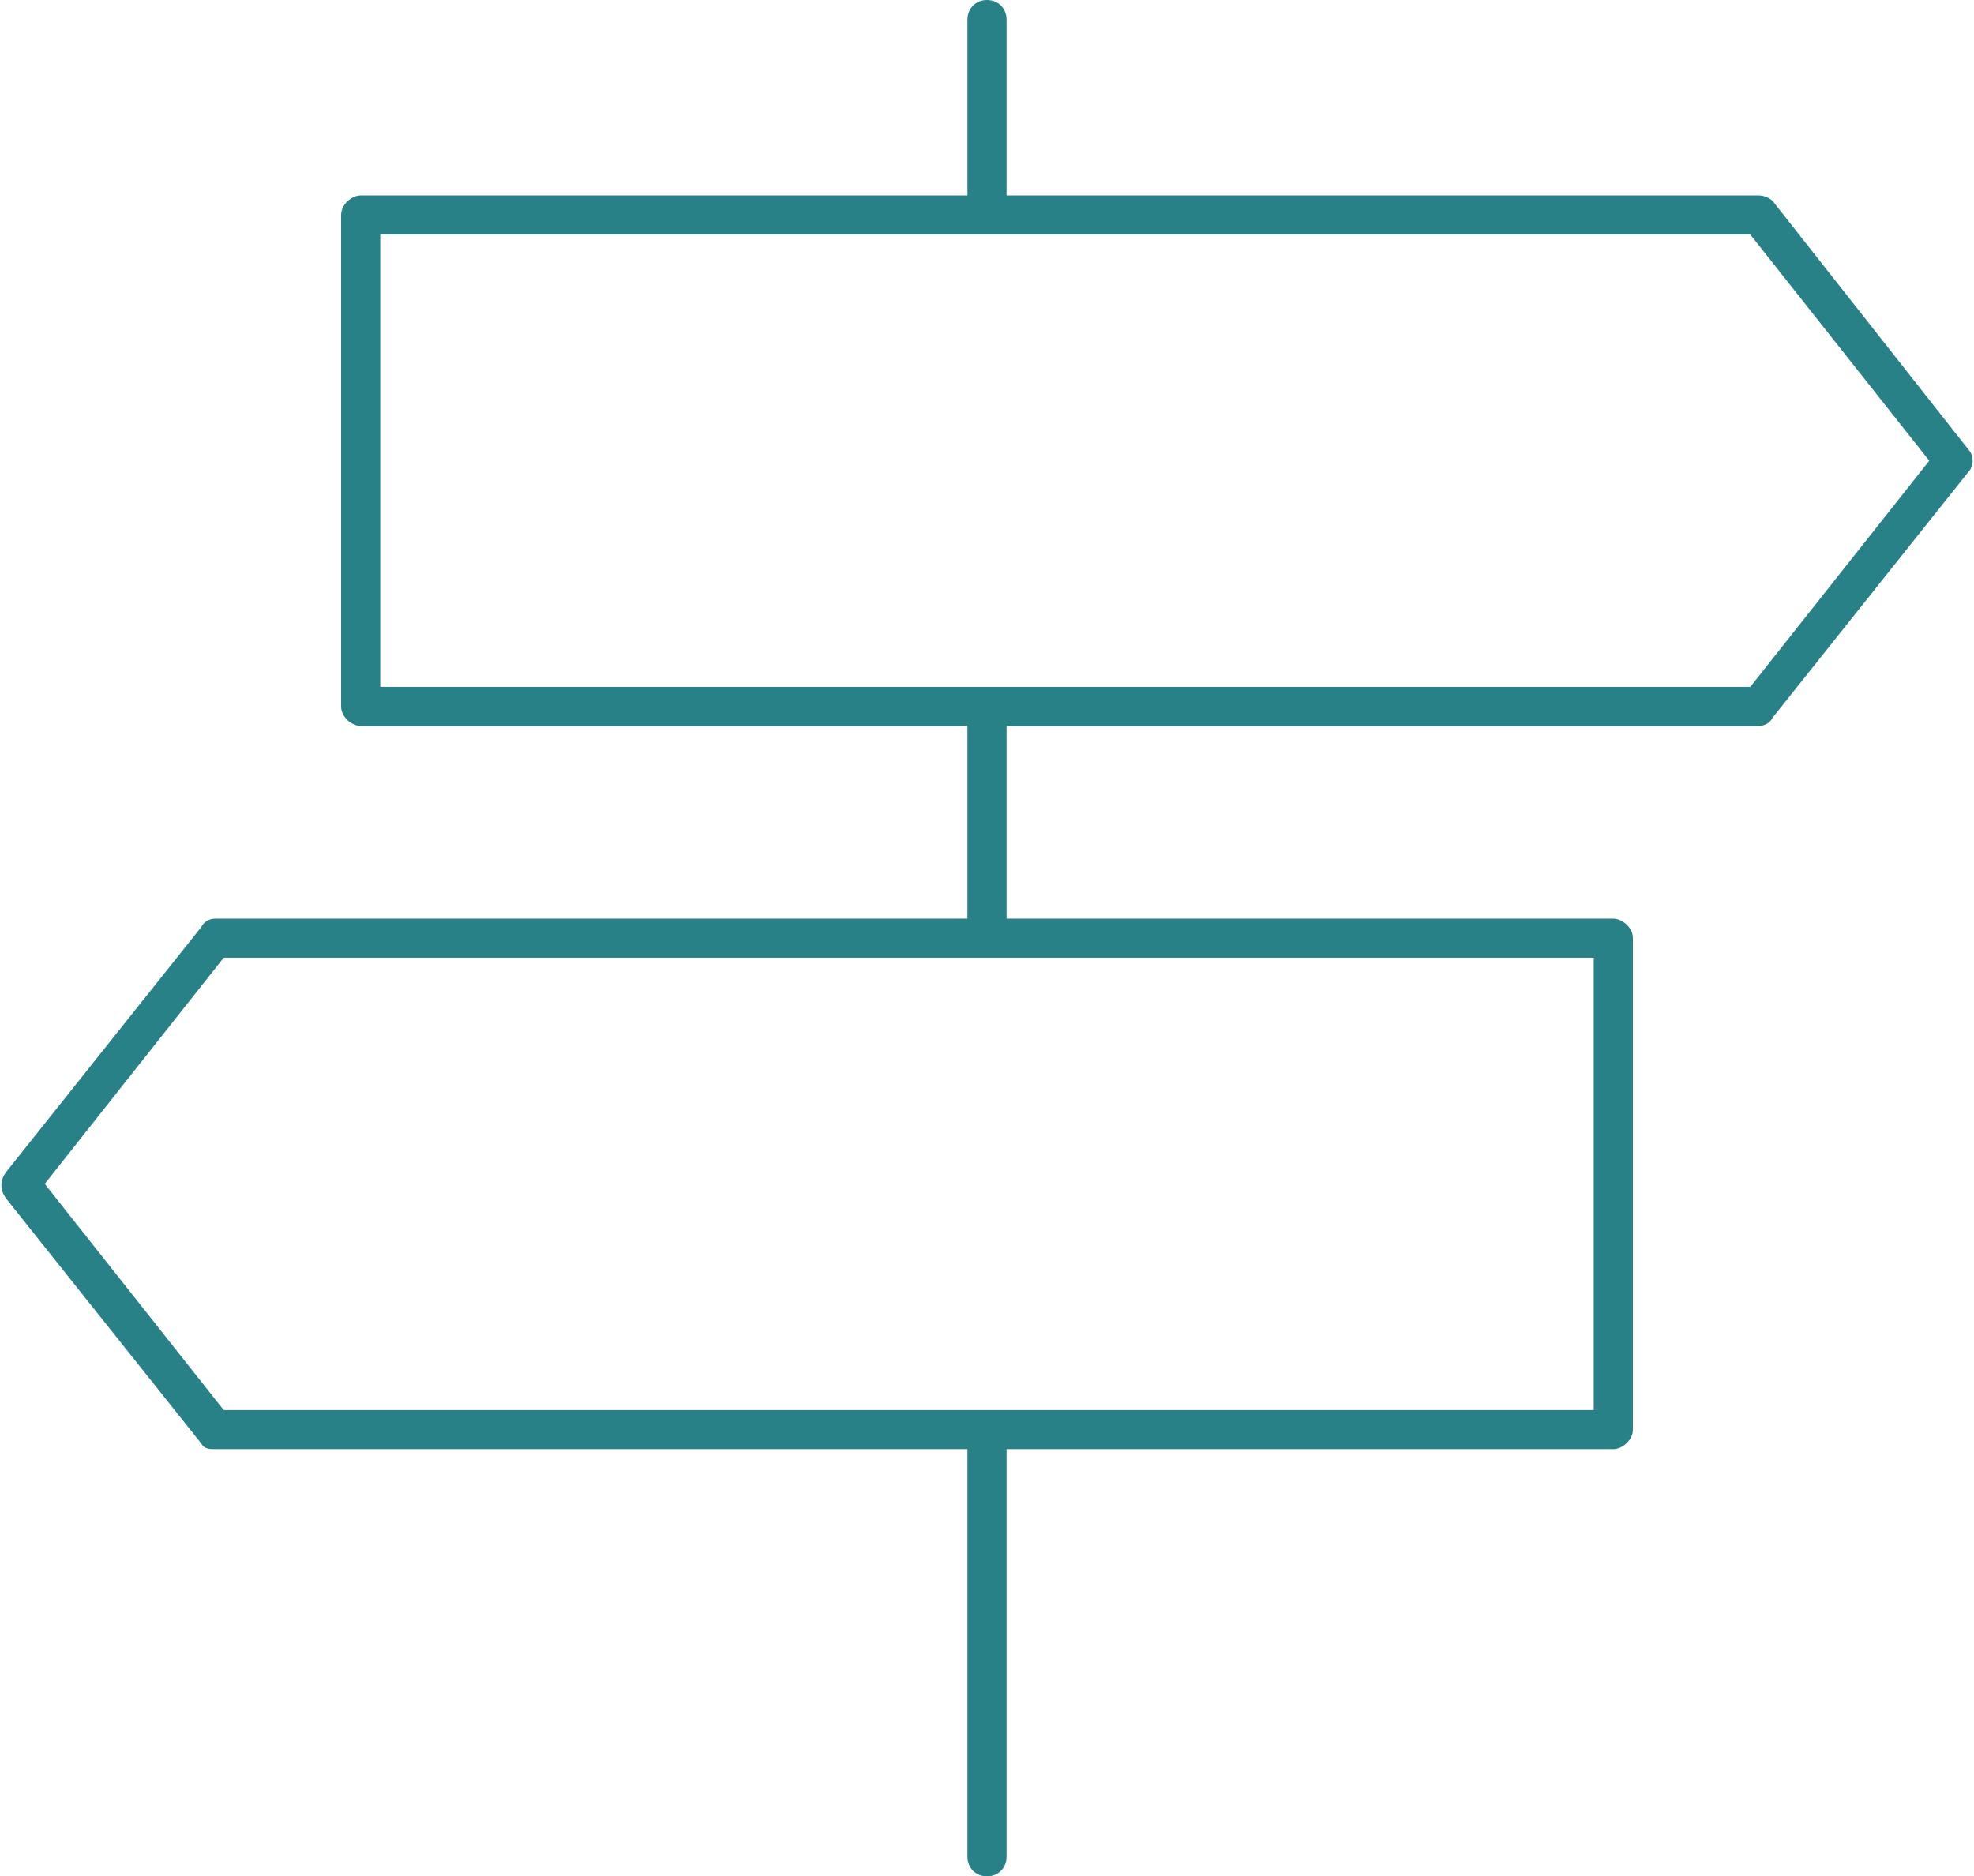 <?xml version="1.0" encoding="UTF-8"?>
<svg xmlns="http://www.w3.org/2000/svg" xmlns:xlink="http://www.w3.org/1999/xlink" width="263" height="250" xml:space="preserve" overflow="hidden">
  <g transform="translate(-621 -750)">
    <path d="M883.255 809.896C857.179 776.786 857.179 776.786 857.179 776.786 856.806 776.414 856.061 776.042 855.316 776.042 755.108 776.042 755.108 776.042 755.108 776.042 755.108 752.604 755.108 752.604 755.108 752.604 755.108 751.116 753.99 750 752.5 750 751.01 750 749.893 751.116 749.893 752.604 749.893 776.042 749.893 776.042 749.893 776.042 669.055 776.042 669.055 776.042 669.055 776.042 667.938 776.042 666.448 777.158 666.448 778.646 666.448 844.122 666.448 844.122 666.448 844.122 666.448 845.61 667.938 846.726 669.055 846.726 749.893 846.726 749.893 846.726 749.893 846.726 749.893 872.396 749.893 872.396 749.893 872.396 649.684 872.396 649.684 872.396 649.684 872.396 648.939 872.396 648.194 872.768 647.822 873.512 621.745 906.25 621.745 906.25 621.745 906.25 621 907.366 621 908.482 621.745 909.598 647.822 942.336 647.822 942.336 647.822 942.336 648.194 943.08 648.939 943.08 649.684 943.08 749.893 943.08 749.893 943.08 749.893 943.08 749.893 997.396 749.893 997.396 749.893 997.396 749.893 998.884 751.01 1000 752.5 1000 753.99 1000 755.108 998.884 755.108 997.396 755.108 943.08 755.108 943.08 755.108 943.08 835.945 943.08 835.945 943.08 835.945 943.08 837.062 943.08 838.553 941.964 838.553 940.476 838.553 875 838.553 875 838.553 875 838.553 873.512 837.062 872.396 835.945 872.396 755.108 872.396 755.108 872.396 755.108 872.396 755.108 846.726 755.108 846.726 755.108 846.726 855.316 846.726 855.316 846.726 855.316 846.726 856.061 846.726 856.806 846.354 857.179 845.61 883.255 812.872 883.255 812.872 883.255 812.872 884 812.128 884 810.64 883.255 809.896ZM833.337 937.872C650.802 937.872 650.802 937.872 650.802 937.872 626.961 907.738 626.961 907.738 626.961 907.738 650.802 877.604 650.802 877.604 650.802 877.604 752.5 877.604 752.5 877.604 752.5 877.604 752.5 877.604 752.5 877.604 752.5 877.604 752.5 877.604 752.5 877.604 752.5 877.604 833.337 877.604 833.337 877.604 833.337 877.604L833.337 937.872ZM854.198 841.518C671.663 841.518 671.663 841.518 671.663 841.518 671.663 781.25 671.663 781.25 671.663 781.25 854.198 781.25 854.198 781.25 854.198 781.25 878.04 811.384 878.04 811.384 878.04 811.384L854.198 841.518Z" fill="#278187" fill-rule="evenodd"></path>
  </g>
</svg>
